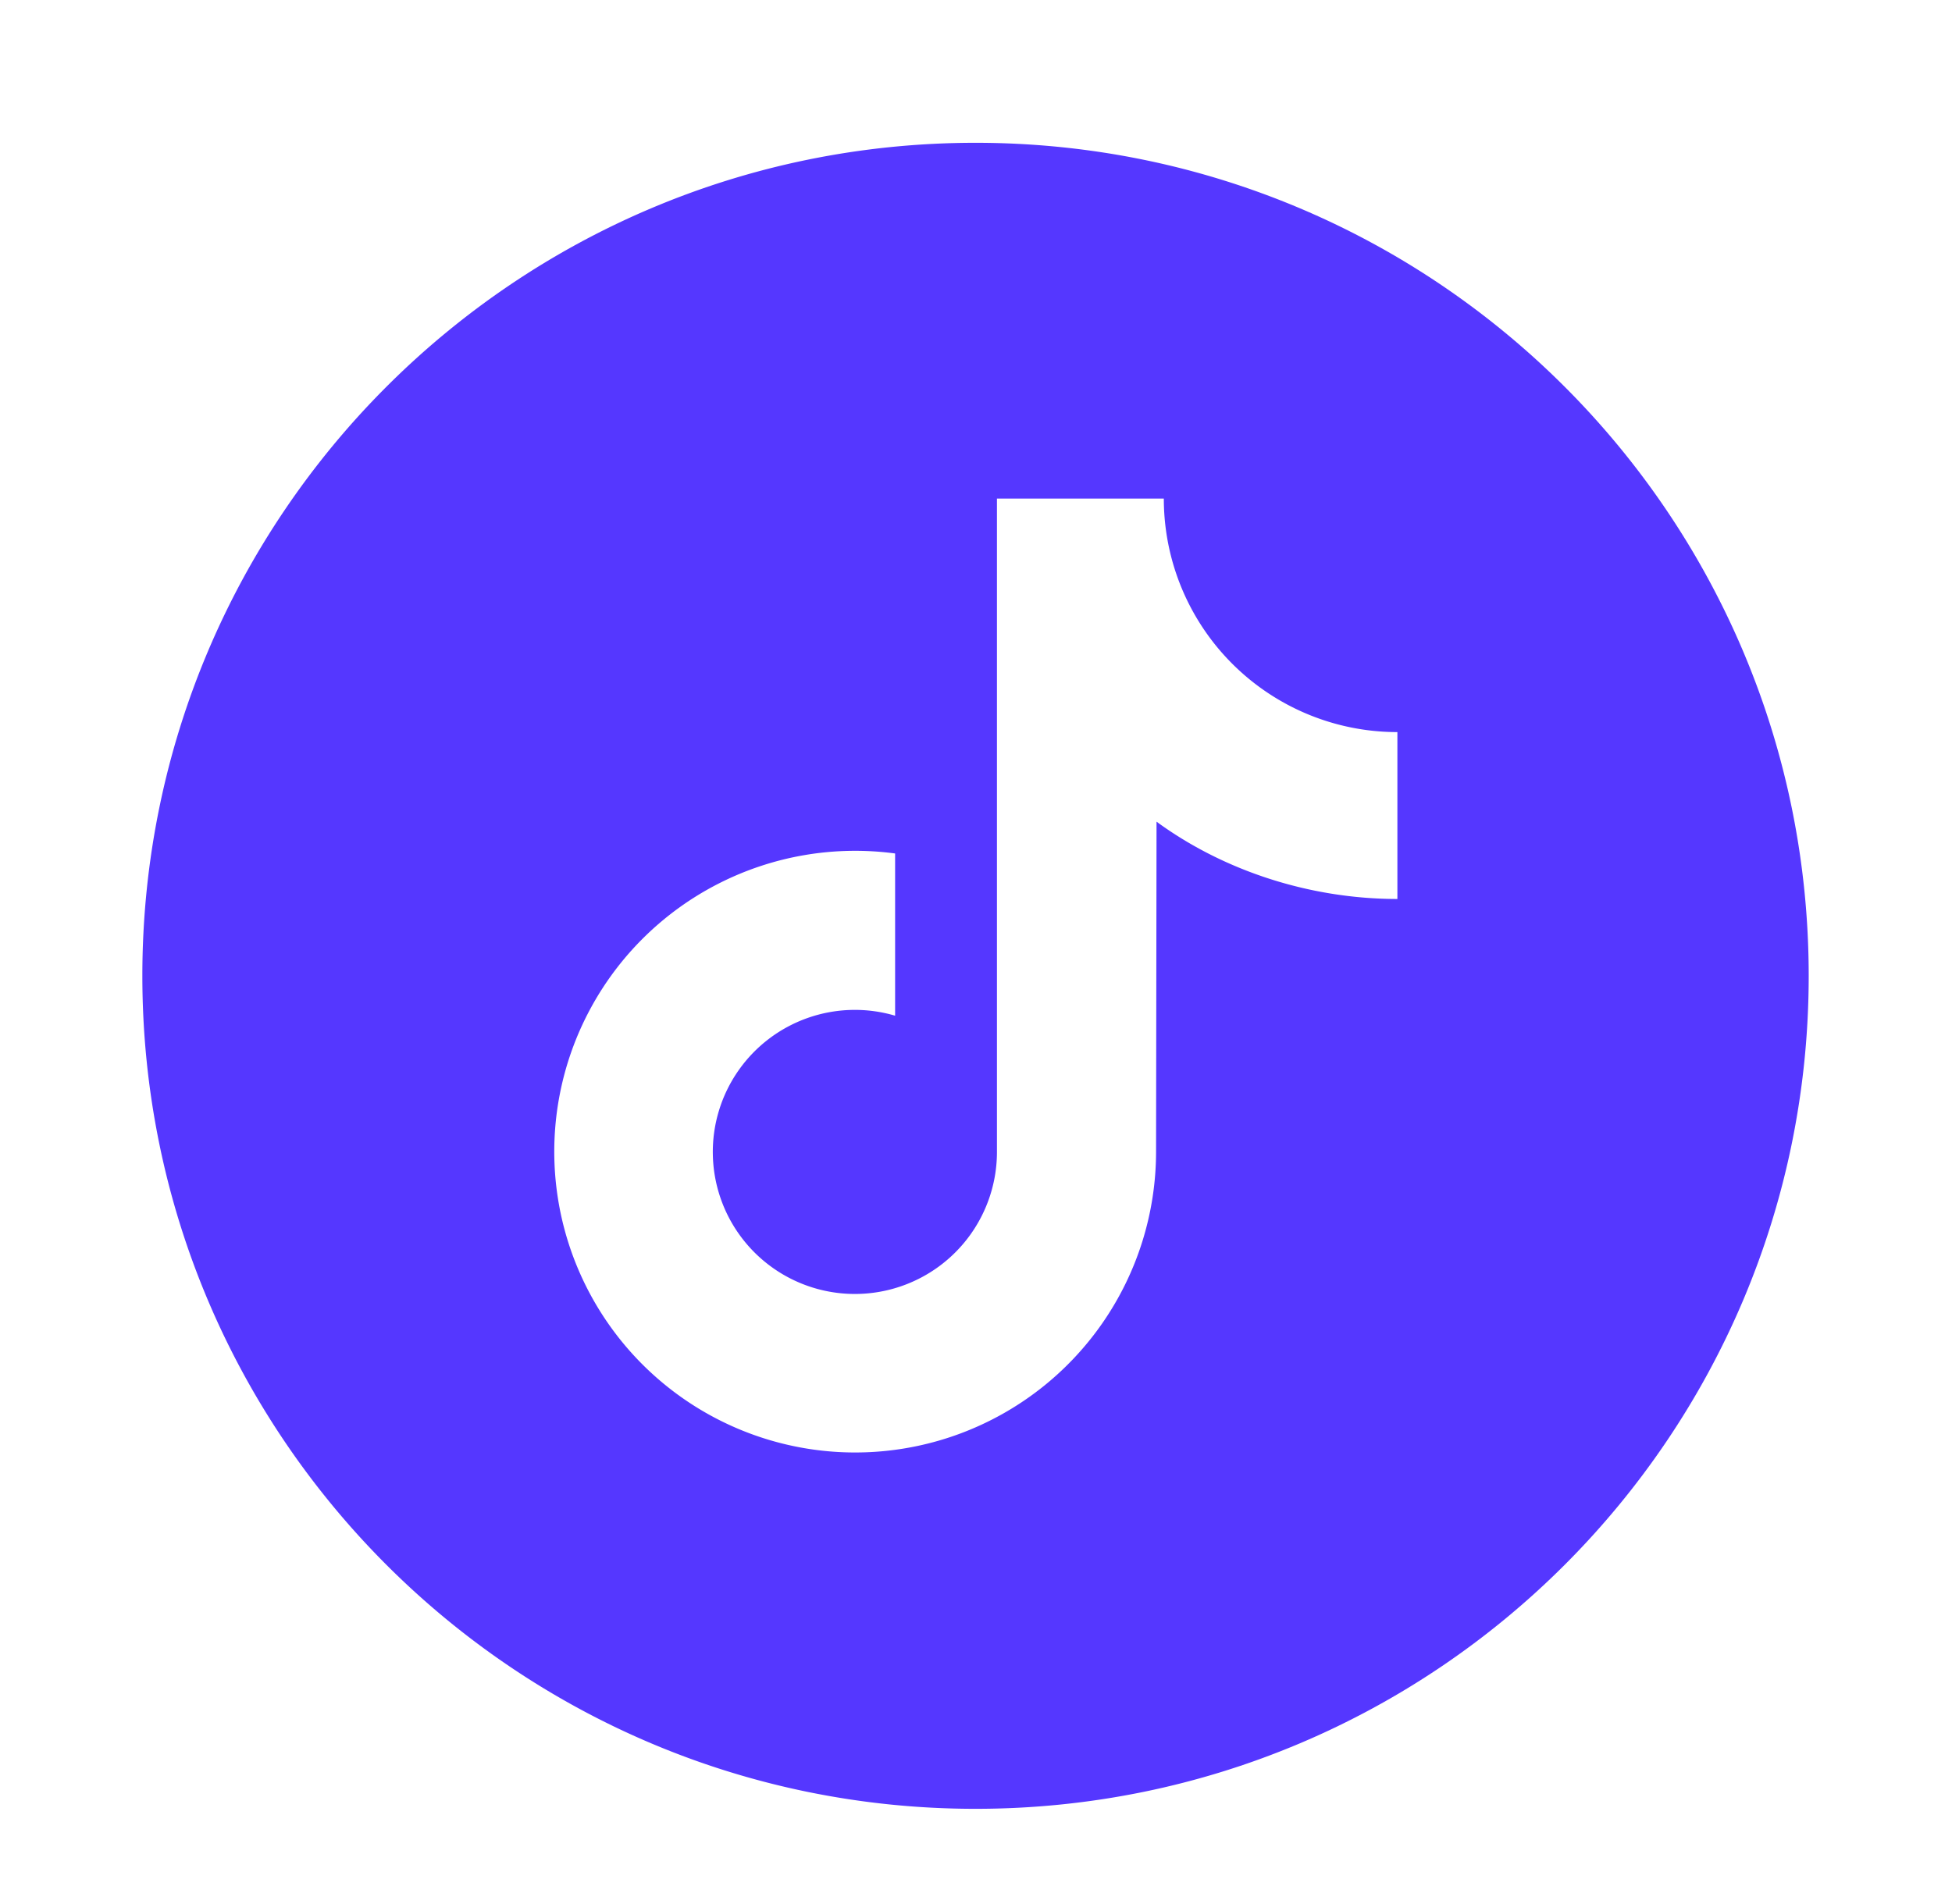 <svg xmlns="http://www.w3.org/2000/svg" fill="none" viewBox="0 0 41 40"><g clip-path="url(#a)"><path fill="#5537FF" d="M20.49 3c-9.664 0-17.5 7.835-17.5 17.5S10.827 38 20.49 38c9.666 0 17.5-7.835 17.5-17.5S30.157 3 20.49 3Zm8.862 15.886c-1.859 0-3.667-.604-5.06-1.624l-.01 6.938a6.32 6.32 0 1 1-5.481-6.27v3.408A2.984 2.984 0 1 0 20.94 24.2V10.474h3.505a4.905 4.905 0 0 0 4.906 4.906v3.505Z"/></g><defs><clipPath id="a"><path fill="#fff" d="M2.99 3h35v35h-35z"/></clipPath></defs></svg>